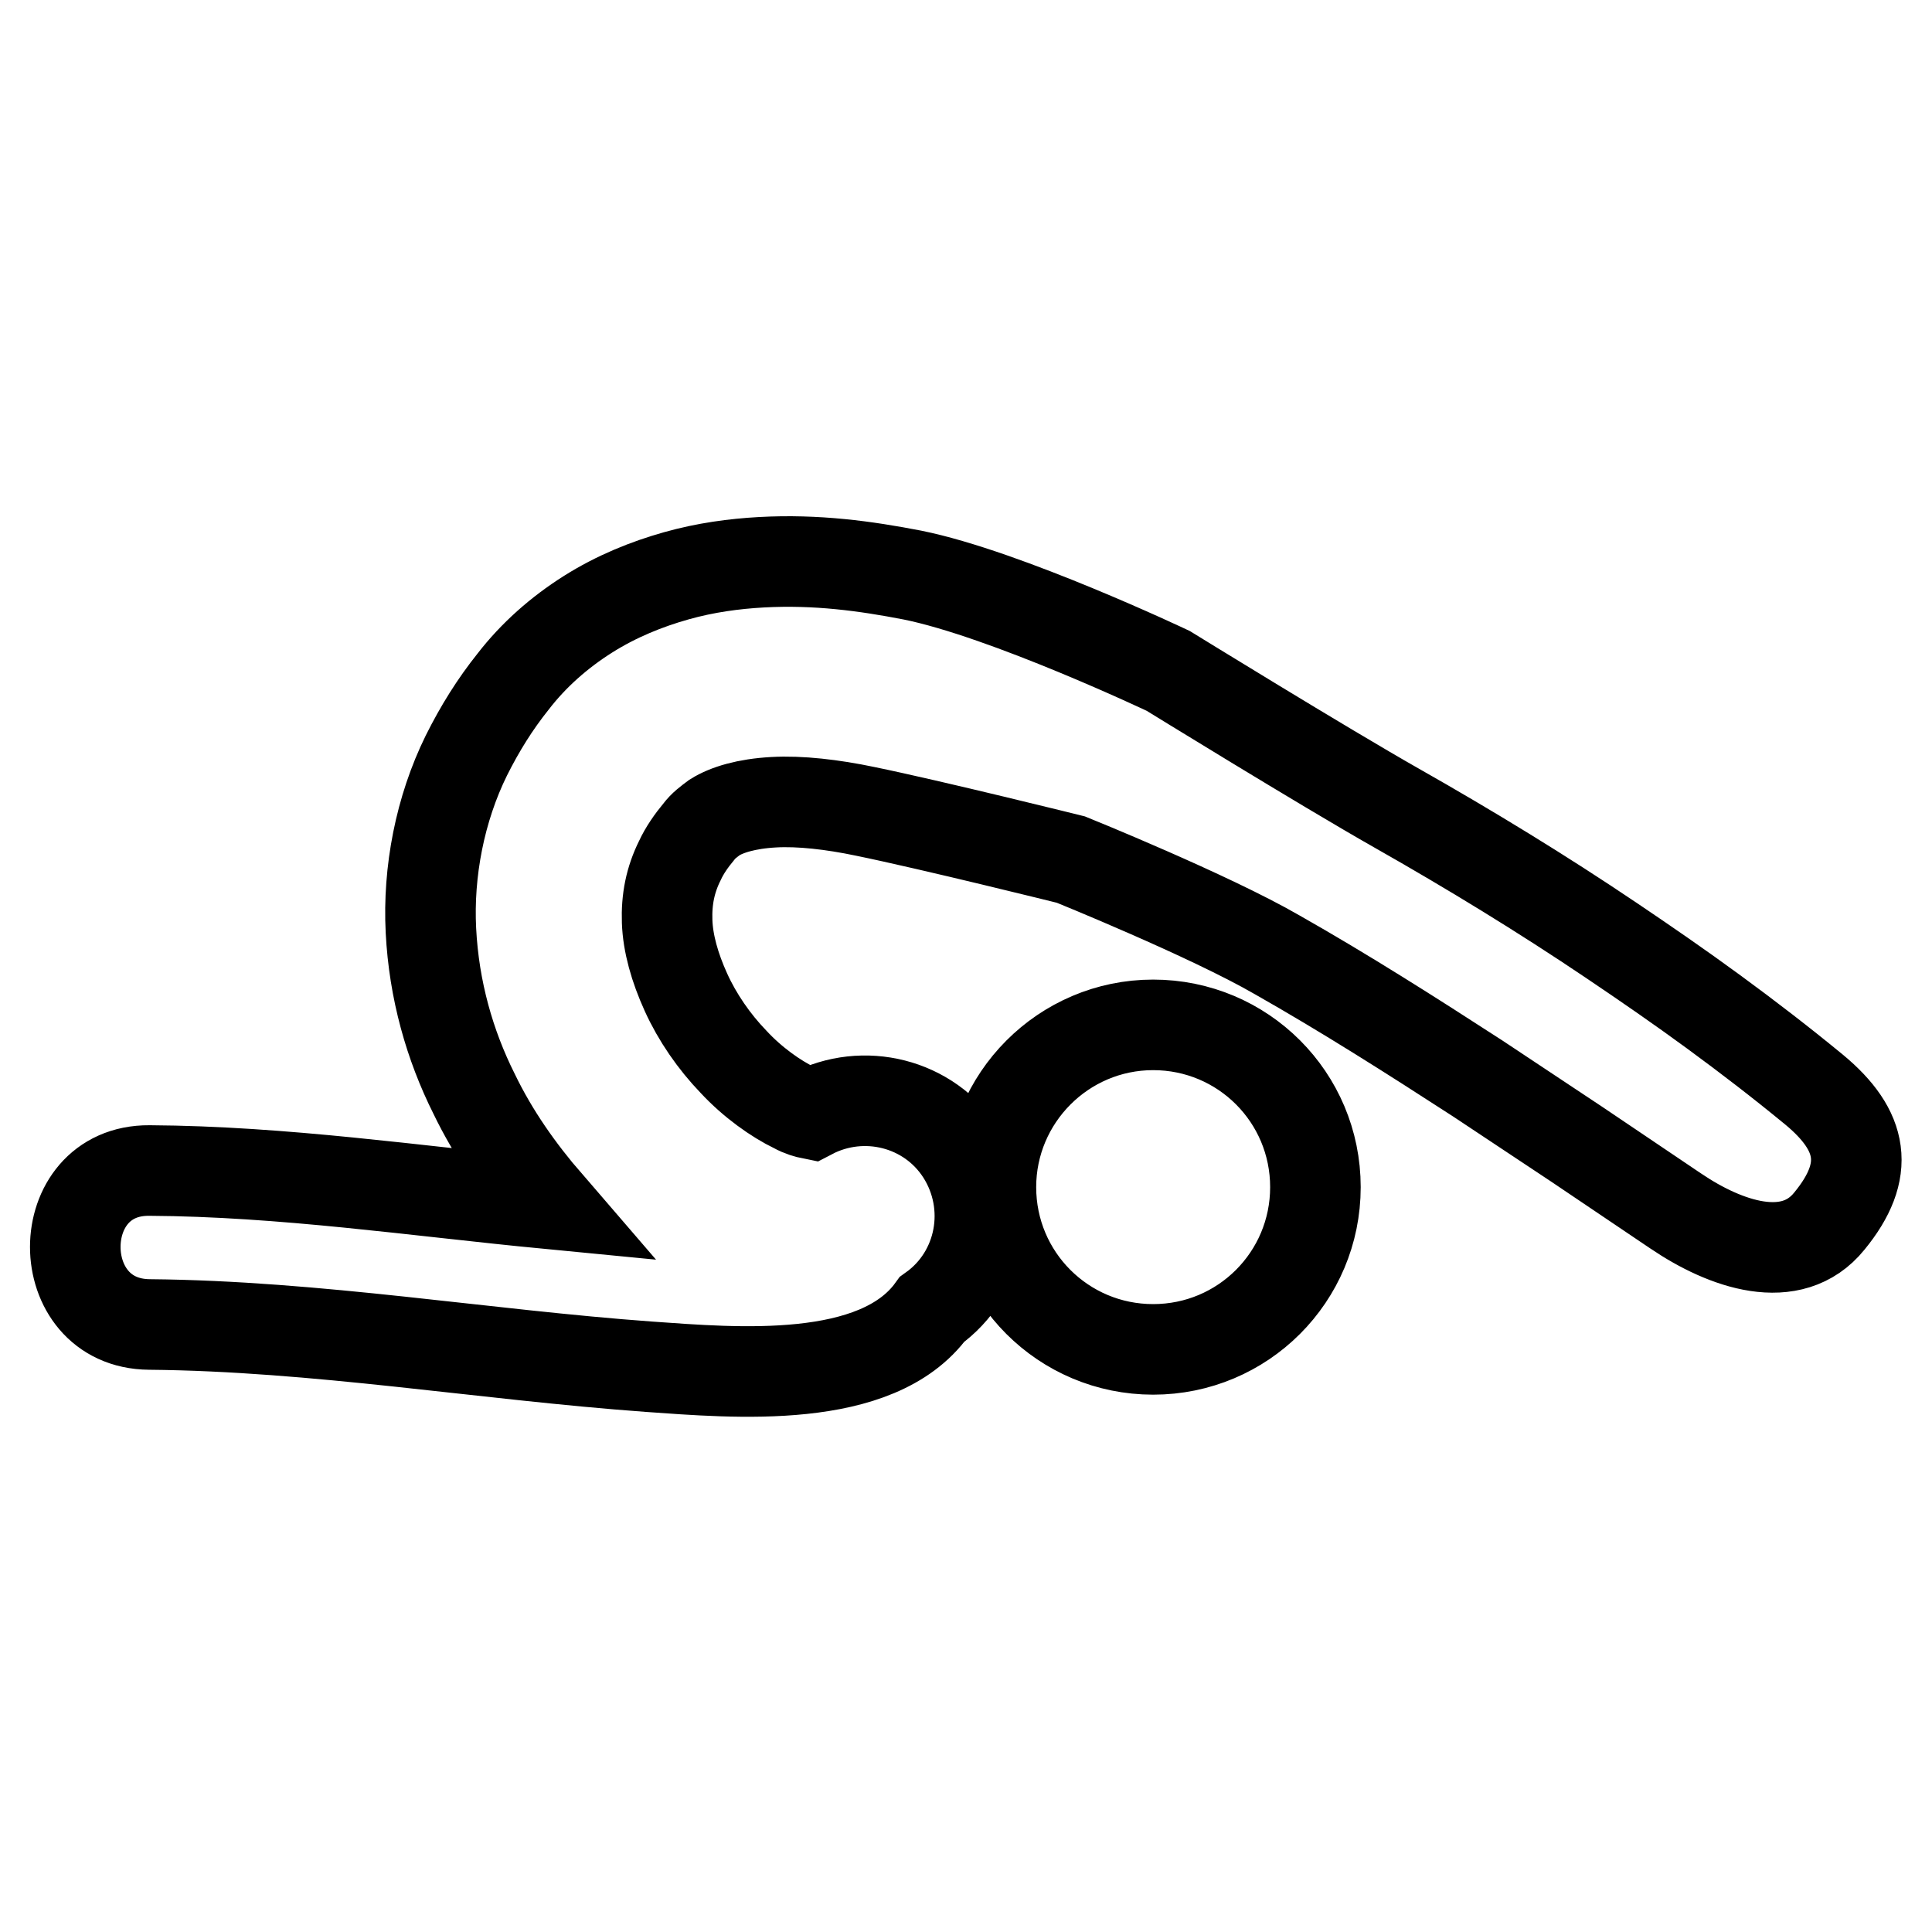 <?xml version="1.0" encoding="utf-8"?>
<!-- Svg Vector Icons : http://www.onlinewebfonts.com/icon -->
<!DOCTYPE svg PUBLIC "-//W3C//DTD SVG 1.1//EN" "http://www.w3.org/Graphics/SVG/1.1/DTD/svg11.dtd">
<svg version="1.1" xmlns="http://www.w3.org/2000/svg" xmlns:xlink="http://www.w3.org/1999/xlink" x="0px" y="0px" viewBox="0 0 256 256" enable-background="new 0 0 256 256" xml:space="preserve">
<g> <path stroke-width="12" fill-opacity="0" stroke="#000000"  d="M240.4,144.4c-4.5-3.7-8.8-7-13.3-10.3c-4.5-3.3-9-6.4-13.6-9.5c-9.2-6.2-18.7-12-28.4-17.5 c-9.7-5.5-30.3-18.2-30.3-18.2s-21.5-10.2-33.9-12.7c-6.2-1.2-12.7-2.1-20-1.7c-3.6,0.2-7.4,0.7-11.3,1.8 c-3.9,1.1-7.9,2.7-11.7,5.1c-3.8,2.4-7.2,5.4-9.9,8.9c-2.4,3-4.4,6.2-6.2,9.8c-3.5,7.1-5.1,15.4-4.7,23.2 c0.4,7.9,2.5,15.2,5.7,21.6c2.6,5.4,6,10.2,9.8,14.6c-17.6-1.7-35.1-4.3-52.8-4.4c-13.1-0.1-13.1,20.3,0,20.4 c22.2,0.2,44.2,4,66.2,5.6c11.4,0.8,30.2,2.5,37.5-7.6c6.6-4.7,8.3-13.8,3.9-20.7c-4.3-6.7-13-8.8-19.9-5.2 c-0.5-0.1-1.3-0.3-2.2-0.8c-2.5-1.2-5.6-3.4-8.1-6.1c-2.6-2.7-4.8-5.9-6.3-9.2c-1.5-3.3-2.4-6.5-2.5-9.4c-0.1-2.9,0.4-5.5,1.7-8.1 c0.6-1.3,1.5-2.6,2.5-3.8c0.6-0.8,1.3-1.3,2.1-1.9c1.6-1,4.2-1.8,7.8-2c3.5-0.2,7.8,0.3,12.1,1.2c8.8,1.8,27.3,6.4,27.3,6.4 s18.3,7.4,27.3,12.6c9,5.1,17.8,10.7,26.6,16.4l13.1,8.7l12.9,8.7l0.3,0.2c6.5,4.4,15.3,7.5,20.3,1.3 C247.9,155.1,246.9,149.8,240.4,144.4z M131.3,157.3c0,11.9,9.6,21.5,21.5,21.5c11.9,0,21.5-9.6,21.5-21.5 c0-11.9-9.6-21.5-21.5-21.5C140.9,135.8,131.3,145.5,131.3,157.3L131.3,157.3z"/></g>
</svg>